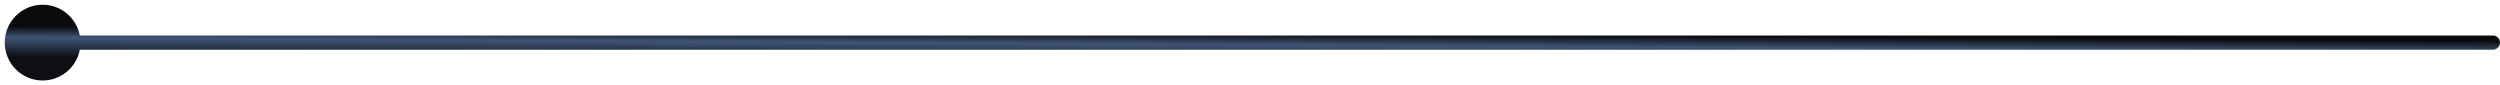 <?xml version="1.0" encoding="UTF-8"?> <svg xmlns="http://www.w3.org/2000/svg" width="176" height="6" viewBox="0 0 176 6" fill="none"><path d="M0.333 3C0.333 4.473 1.527 5.667 3 5.667C4.473 5.667 5.667 4.473 5.667 3C5.667 1.527 4.473 0.333 3 0.333C1.527 0.333 0.333 1.527 0.333 3ZM175.5 3.5C175.776 3.5 176 3.276 176 3C176 2.724 175.776 2.5 175.5 2.5V3.5ZM3 3.5H175.5V2.5H3V3.5Z" fill="url(#paint0_linear_942_621)"></path><defs><linearGradient id="paint0_linear_942_621" x1="149.846" y1="2.733" x2="149.833" y2="4.895" gradientUnits="userSpaceOnUse"><stop stop-color="#0A0A0D"></stop><stop offset="0.37" stop-color="#3F5576"></stop><stop offset="1" stop-color="#0E0F13"></stop></linearGradient></defs></svg> 